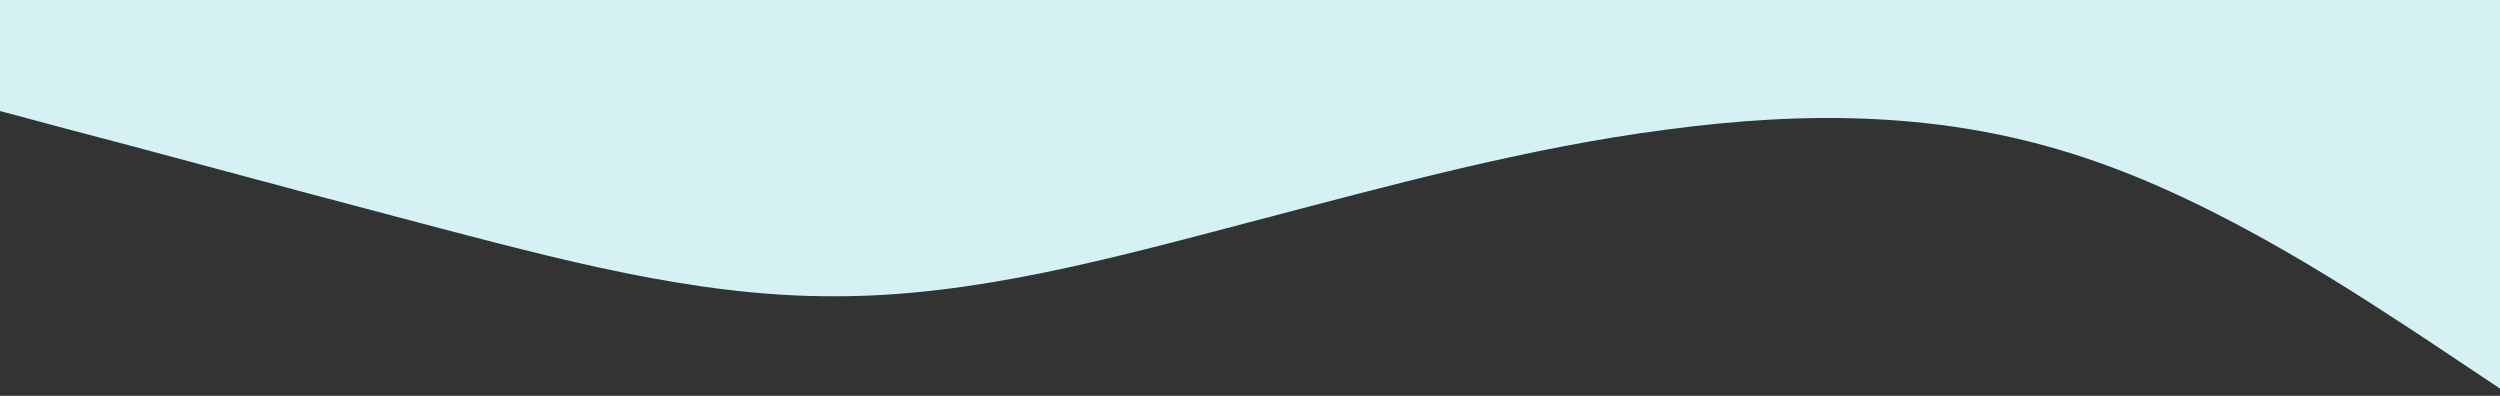 <?xml version="1.0" encoding="UTF-8"?>
<svg id="_レイヤー_1" xmlns="http://www.w3.org/2000/svg" version="1.1" viewBox="0 0 1200 190">
  <rect x="0" y="0" width="1200" height="190" fill="#333333" stroke="none"/>
  <!-- Generator: Adobe Illustrator 29.0.1, SVG Export Plug-In . SVG Version: 2.1.0 Build 192)  -->
  <defs>
    <style>
      .st0 {
        fill: #d6f1f3;
      }
    </style>
  </defs>
  <path class="st0" d="M0,53.3l33.3,8.9c33.3,8.6,100,26.9,166.7,44.4,66.7,17.5,133.3,35.8,200,35.6,66.7.3,133.3-18.1,200-35.6s133.3-35.8,200-44.4c66.7-8.9,133.3-8.9,200,13.3,66.7,21.9,133.3,66.9,166.7,88.8l33.3,22.2V0H0v53.3Z"/>
</svg>